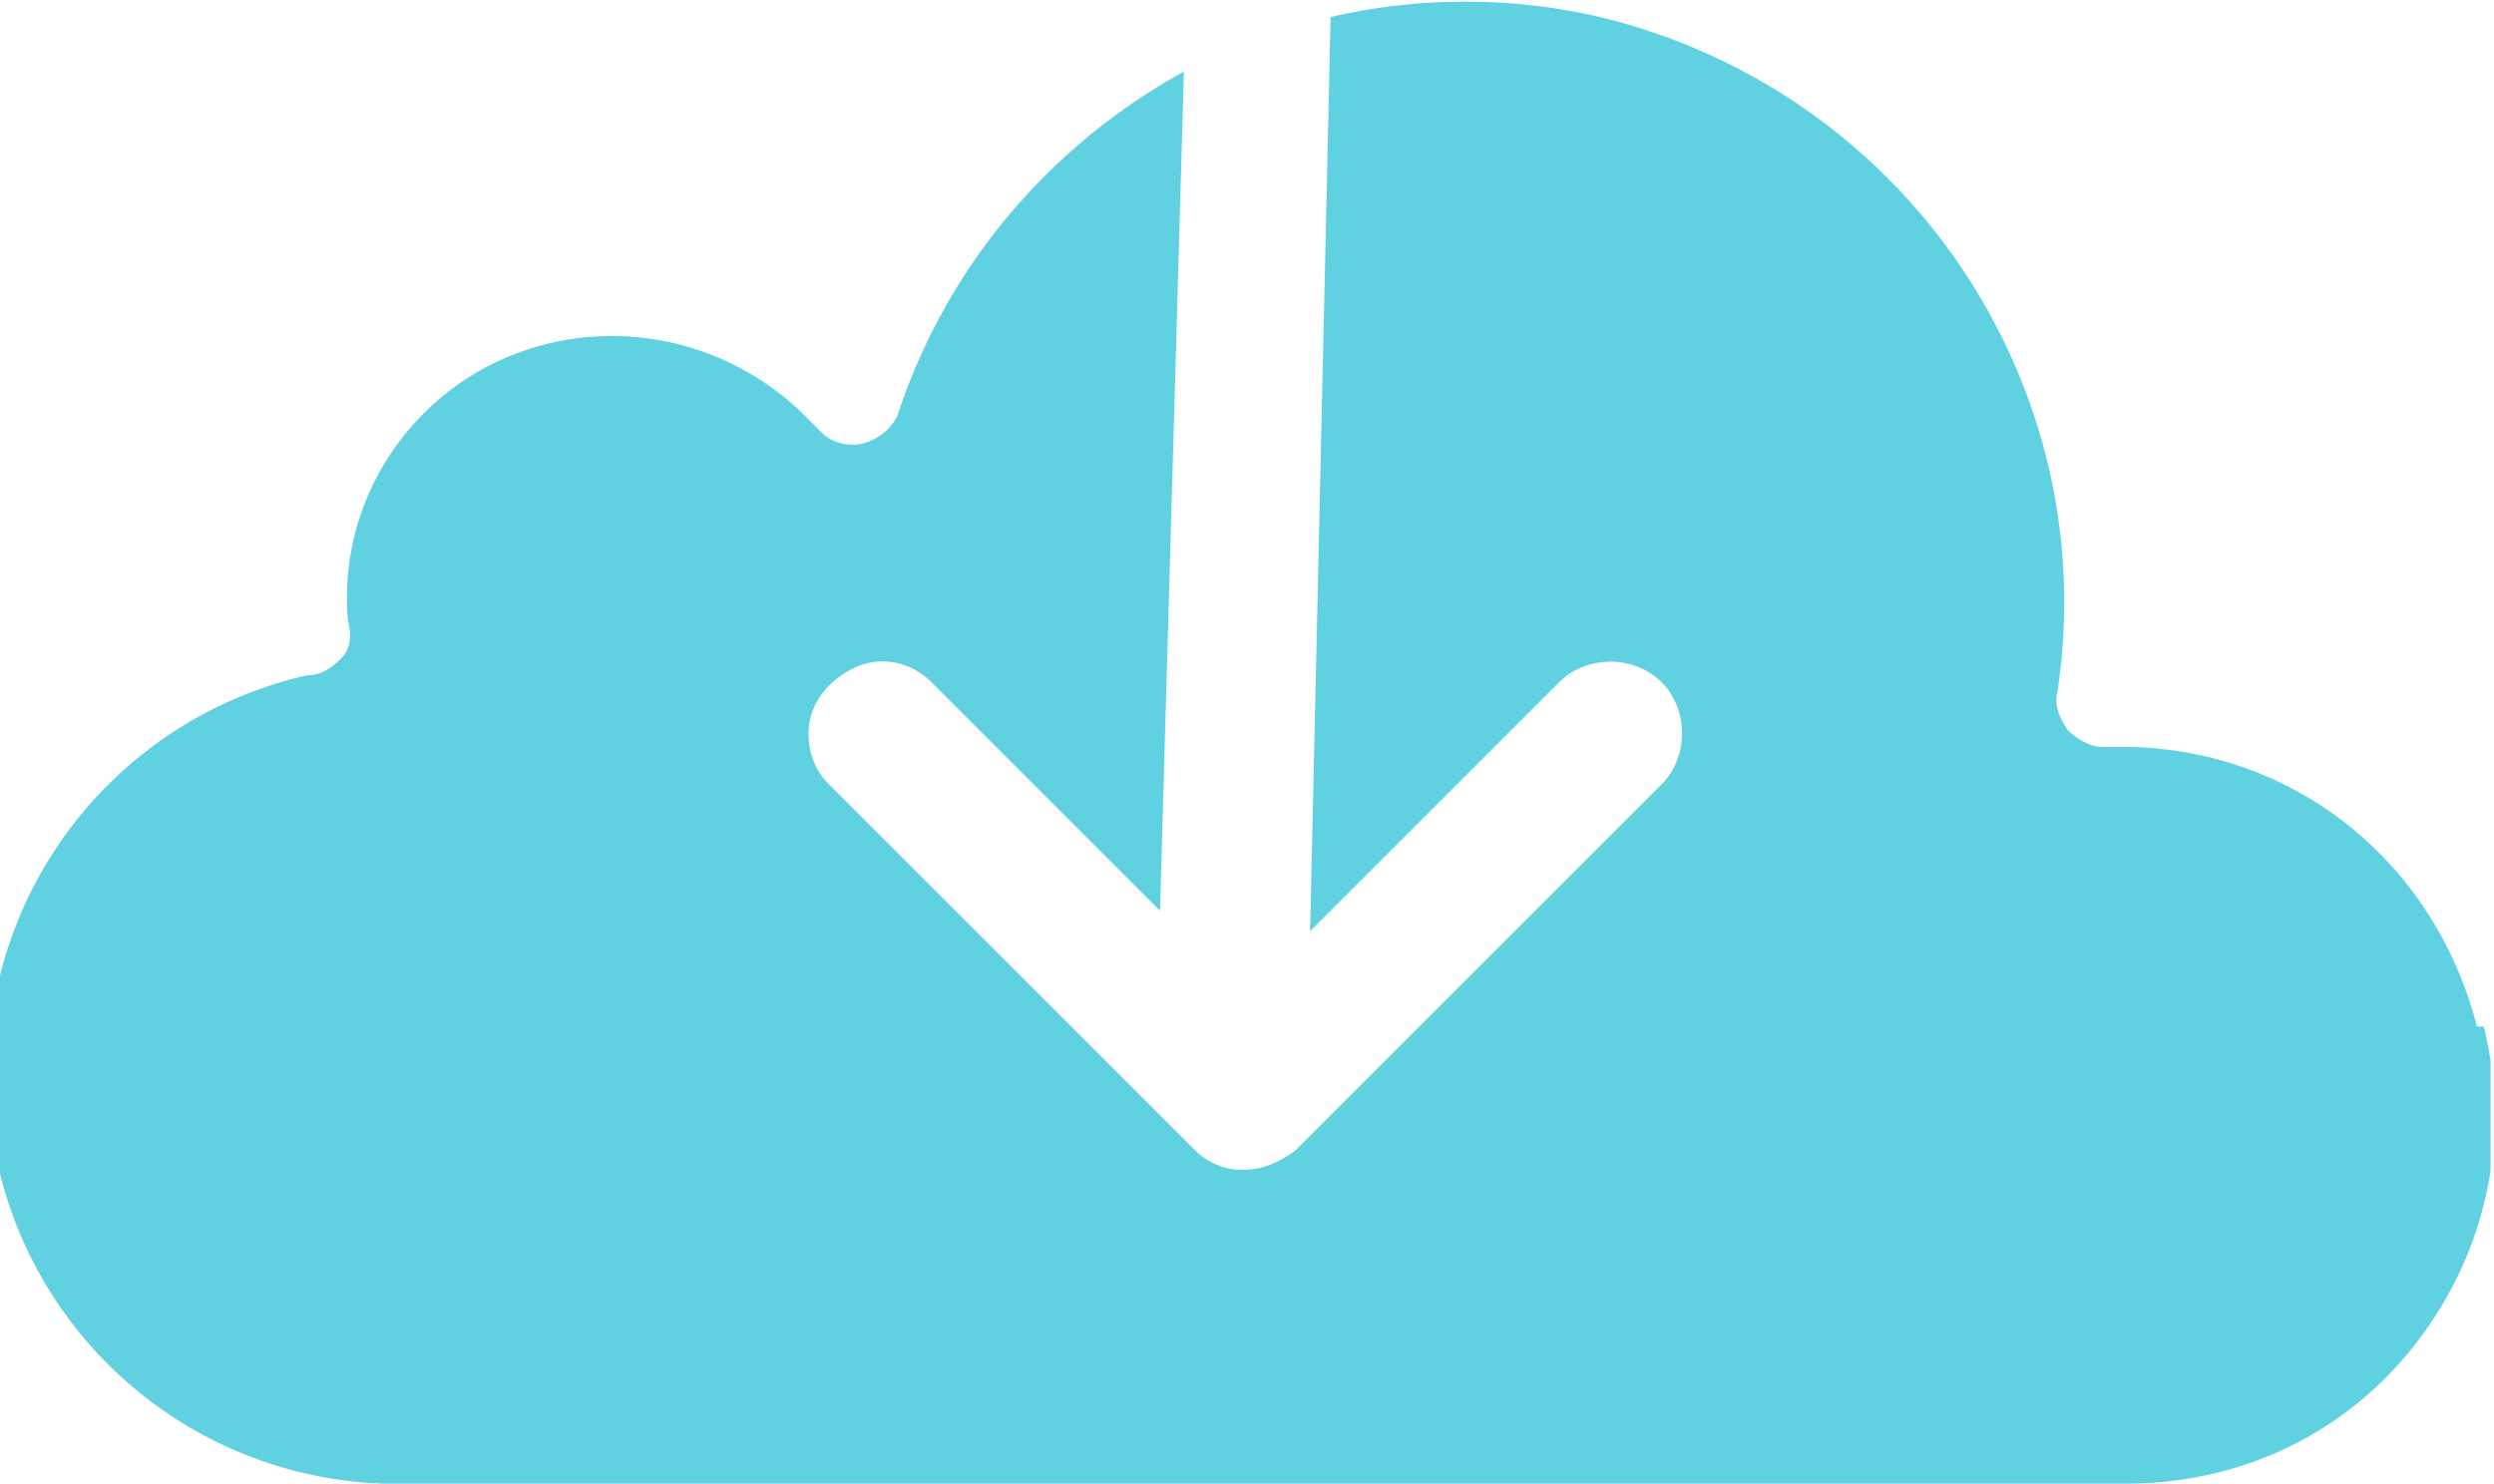 <?xml version="1.0" encoding="UTF-8"?> <svg xmlns="http://www.w3.org/2000/svg" xmlns:v="https://vecta.io/nano" viewBox="0 0 73.1 43.5"><defs><clipPath id="A"><path d="M0 0h73v43.5H0z" fill="none"></path></clipPath></defs><g clip-path="url(#A)"><g clip-path="url(#A)"><g clip-path="url(#A)"><path d="M72.8 30.1c.8 3.2.1 6.6-2 9.3s-5.2 4.1-8.5 4.1H12A12 12 0 0 1 9 19.8c.4 0 .7-.2 1-.5s.3-.7.2-1.1c-.3-3.3 1.6-6.4 4.6-7.7 3-1.3 6.5-.6 8.8 1.7l.5.5c.3.3.8.4 1.2.3s.8-.4 1-.8c1.4-4.3 4.4-7.9 8.4-10.1L34 26.7 27.3 20c-.6-.6-1.5-.8-2.3-.4s-1.3 1.1-1.3 1.9c0 .6.2 1.1.6 1.5L35 33.7c.8.8 2 .8 3 0l10.7-10.7c.8-.8.8-2.2 0-3s-2.2-.8-3 0l-7.3 7.3L39 .5c3-.7 6.3-.6 9.3.4 8.2 2.7 13.3 10.9 12 19.4-.1.4.1.8.3 1.1.3.3.7.5 1 .5h.8c5 .1 9 3.5 10.2 8.2" fill="#60d1e0"></path></g></g></g></svg> 